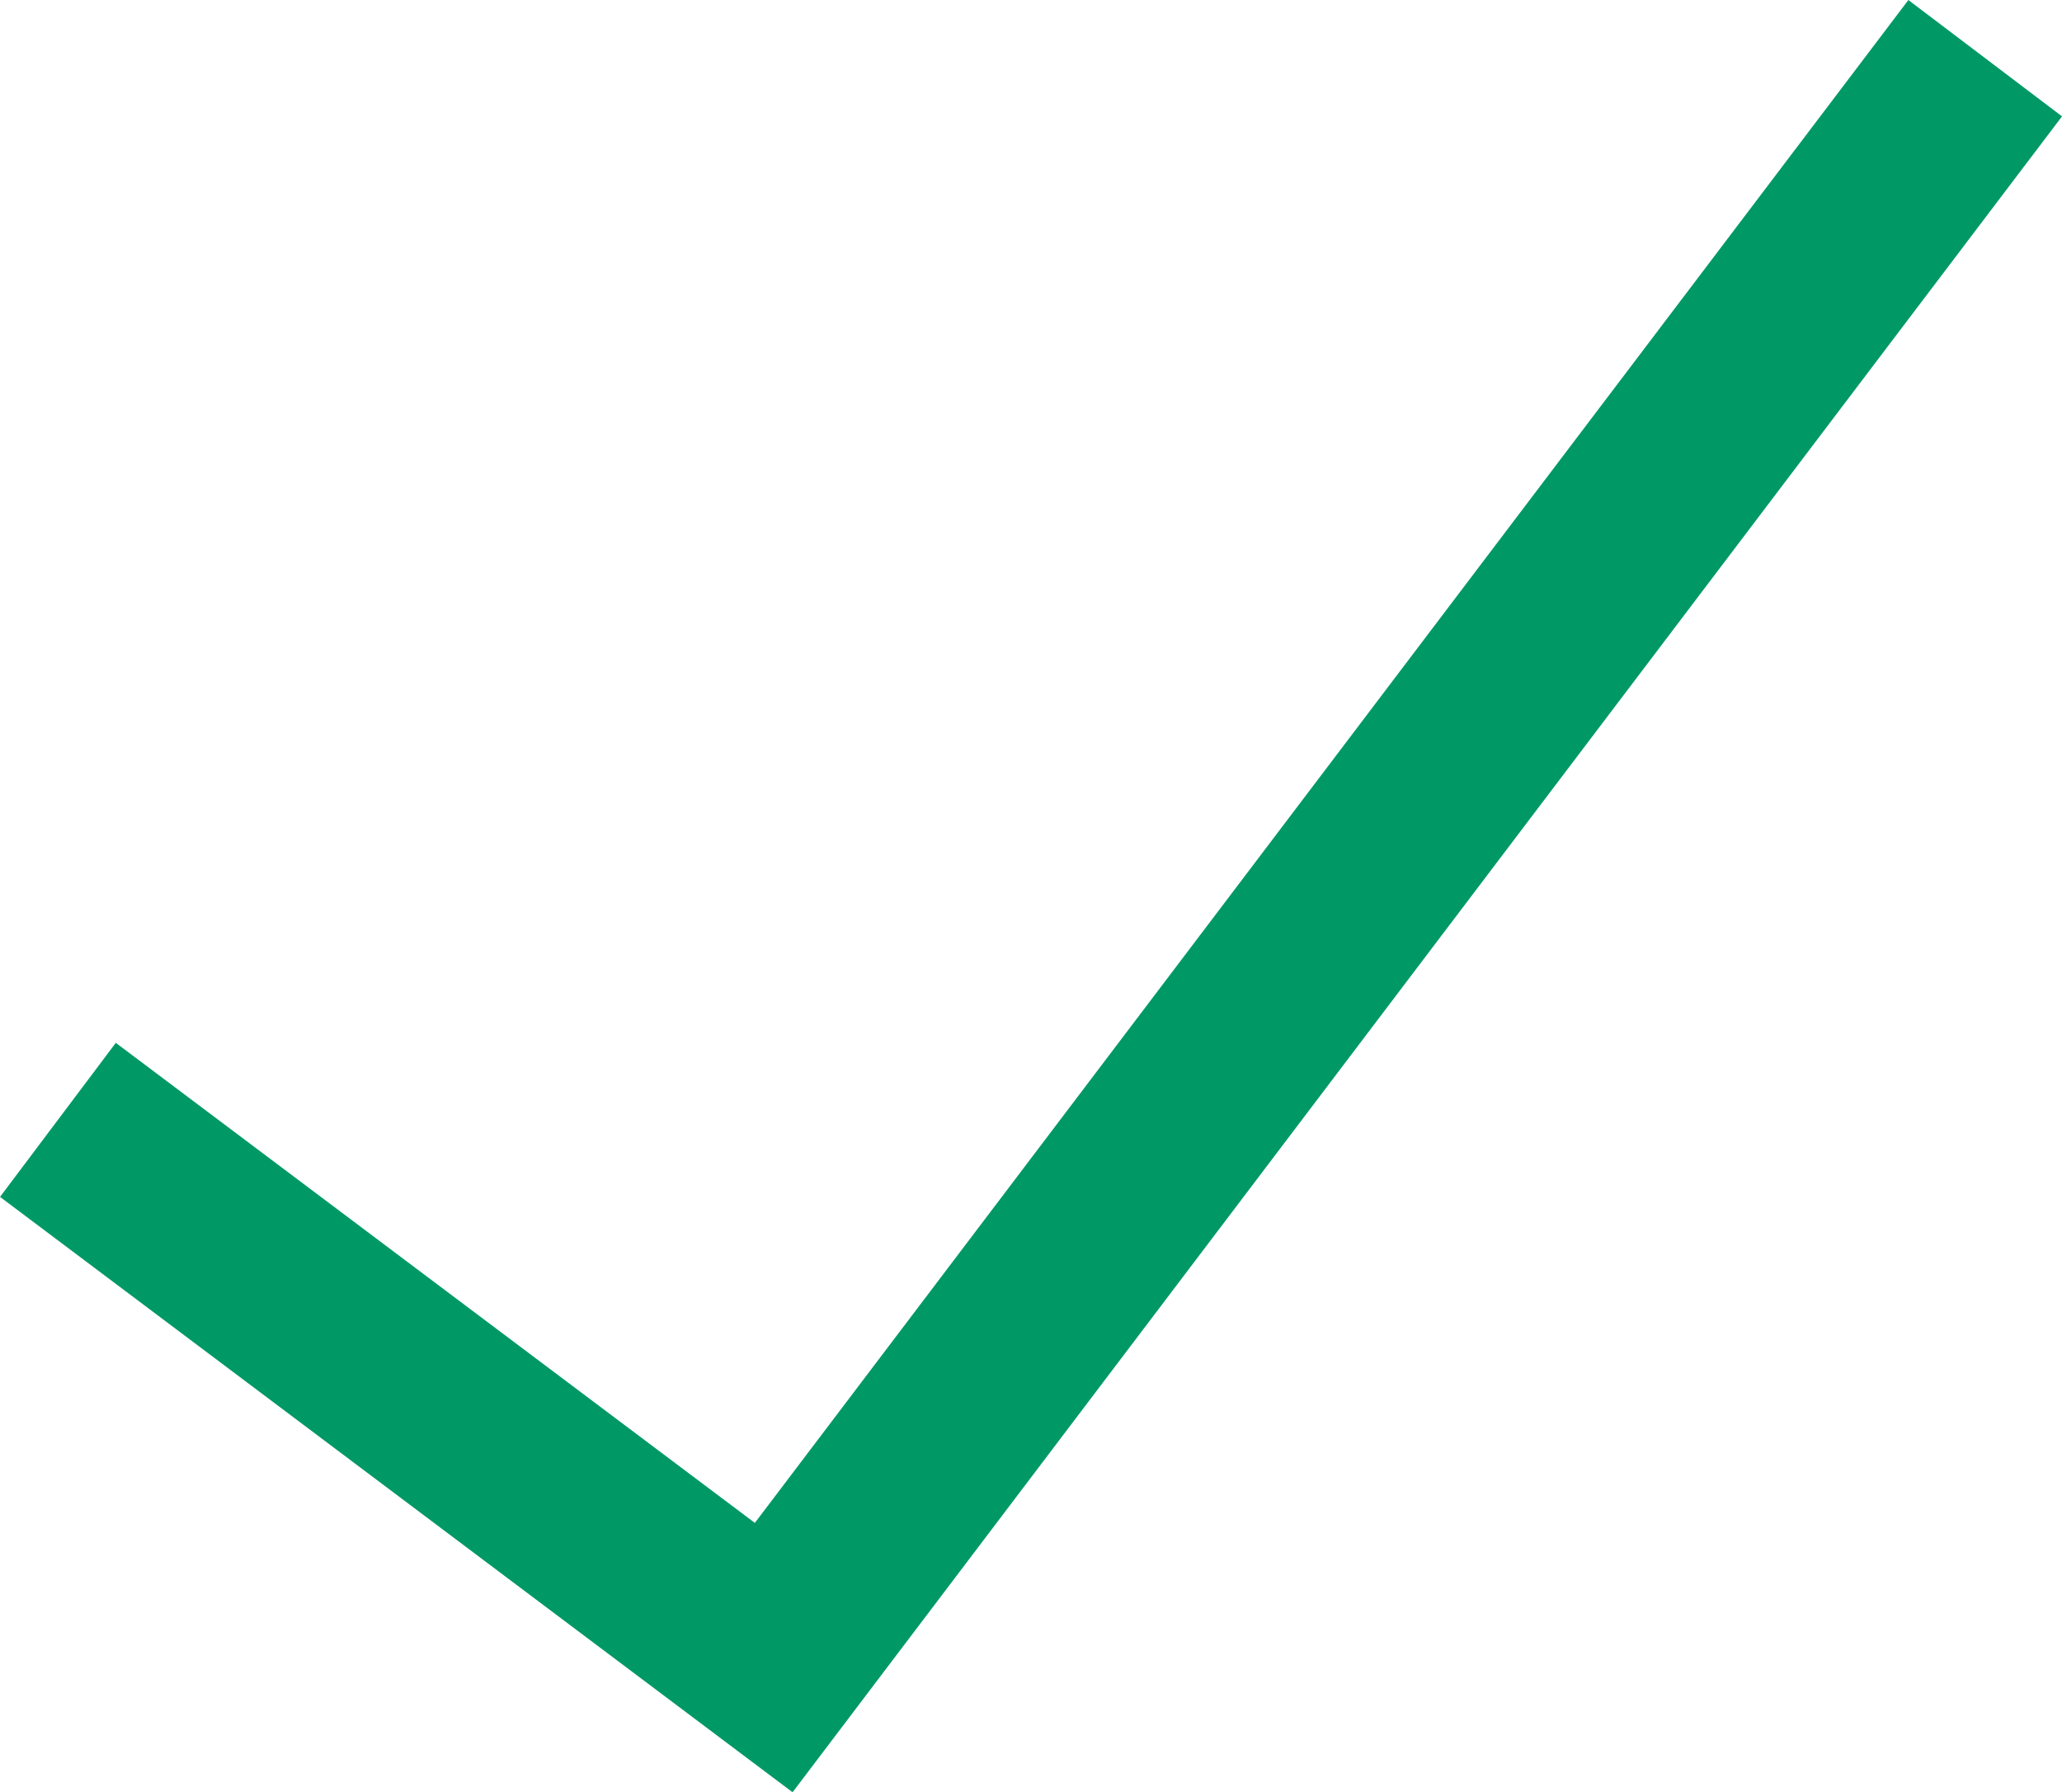<svg xmlns="http://www.w3.org/2000/svg" width="21.398" height="18.598" viewBox="0 0 21.398 18.598">
  <path id="Path_95" data-name="Path 95" d="M21303.66,5402.8l7.428,5.581,12.572-16.6" transform="translate(-21303.059 -5391.177)" fill="none" stroke="#009965" stroke-width="2"/>
</svg>
